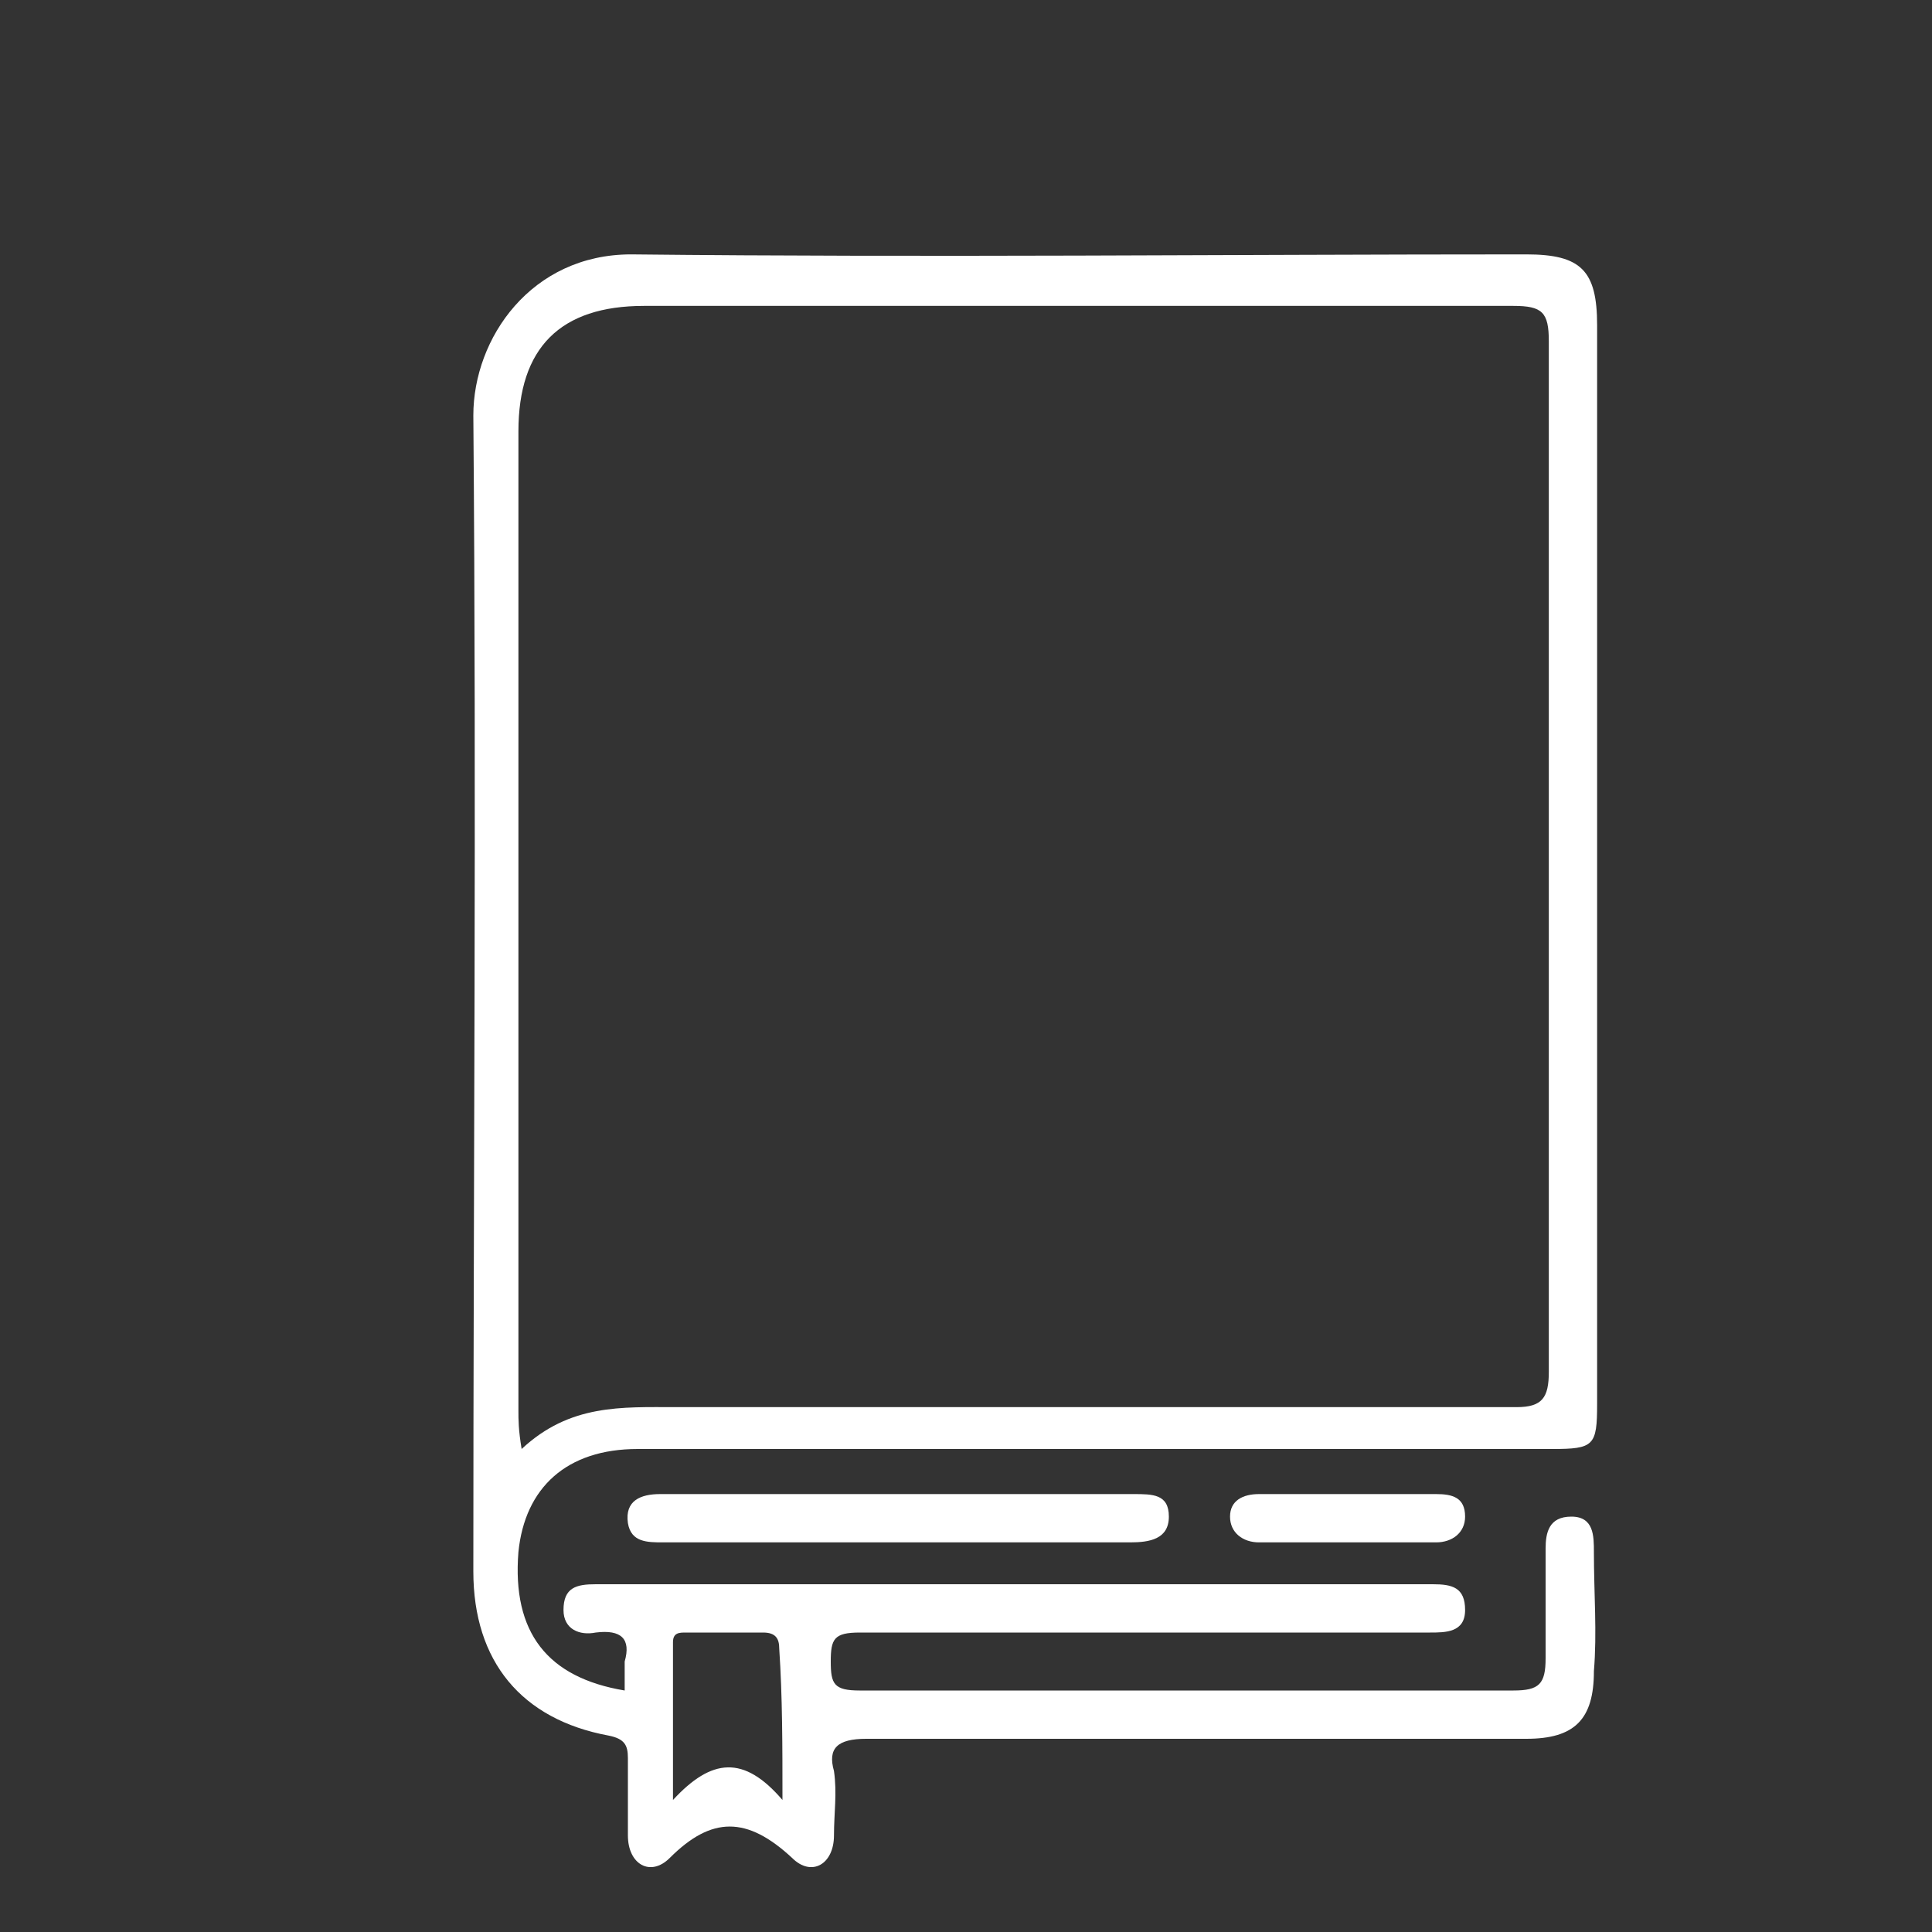 <?xml version="1.0" encoding="utf-8"?>
<!-- Generator: Adobe Illustrator 22.0.0, SVG Export Plug-In . SVG Version: 6.00 Build 0)  -->
<svg version="1.1" id="Layer_1" xmlns="http://www.w3.org/2000/svg" xmlns:xlink="http://www.w3.org/1999/xlink" x="0px" y="0px"
	 viewBox="0 0 60 60" style="enable-background:new 0 0 60 60;" xml:space="preserve">
<rect x="0" y="0" width="60" height="60" fill="#333333" stroke="none"/>
<style type="text/css">
	.st0{fill:#FFFFFF;}
</style>
<g>
	<path class="st0" d="M27.9,46.4c2.4,0,4.8,0,7.3,0c0.6,0,1.1,0,1.1,0.7c0,0.7-0.6,0.8-1.2,0.8c-4.8,0-9.7,0-14.5,0
		c-0.5,0-1,0-1.1-0.6c-0.1-0.7,0.4-0.9,1-0.9C23,46.4,25.4,46.4,27.9,46.4z"/>
	<path class="st0" d="M41.9,46.4c0.9,0,1.8,0,2.7,0c0.5,0,0.9,0.1,0.9,0.7c0,0.5-0.4,0.8-0.9,0.8c-1.8,0-3.7,0-5.5,0
		c-0.5,0-0.9-0.3-0.9-0.8c0-0.5,0.4-0.7,0.9-0.7C40.1,46.4,41,46.4,41.9,46.4z"/>
	<path class="st0" d="M49.5,48.2c0-0.5,0-1.1-0.7-1.1c-0.7,0-0.8,0.5-0.8,1c0,1.1,0,2.2,0,3.4c0,0.8-0.2,1-1,1c-6.8,0-13.6,0-20.3,0
		c-0.8,0-0.9-0.2-0.9-0.9c0-0.7,0.1-0.9,0.9-0.9c5.9,0,11.8,0,17.7,0c0.5,0,1.1,0,1.1-0.7c0-0.7-0.4-0.8-1-0.8c-8.7,0-17.3,0-26,0
		c-0.6,0-1,0.1-1,0.8c0,0.6,0.5,0.8,1,0.7c0.8-0.1,1.1,0.2,0.9,0.9c0,0.3,0,0.6,0,0.9c-2.4-0.4-3.5-1.8-3.3-4.3
		c0.2-2,1.5-3.2,3.7-3.2c9.5,0,18.9,0,28.4,0c1.3,0,1.4-0.1,1.4-1.4c0-11.2,0-22.3,0-33.5c0-1.7-0.5-2.2-2.2-2.2
		c-9.3,0-18.5,0.1-27.8,0c-3.1,0-4.9,2.6-4.9,5c0.1,12,0,23.9,0,35.9c0,2.8,1.5,4.6,4.2,5.1c0.5,0.1,0.6,0.3,0.6,0.7
		c0,0.8,0,1.6,0,2.4c0,0.9,0.7,1.3,1.3,0.7c1.3-1.3,2.4-1.3,3.8,0c0.6,0.6,1.3,0.2,1.3-0.7c0-0.7,0.1-1.3,0-2
		C25.7,54.3,26,54,26.9,54c6.8,0,13.7,0,20.5,0c1.5,0,2.1-0.6,2.1-2.1C49.6,50.7,49.5,49.5,49.5,48.2z M16.1,43.8
		c0-10.1,0-20.3,0-30.4c0-2.6,1.3-3.9,3.9-3.9c9,0,18,0,27,0c0.9,0,1.1,0.2,1.1,1.1c0,10.7,0,21.3,0,32c0,0.8-0.2,1.1-1,1.1
		c-8.7,0-17.4,0-26.1,0c-1.7,0-3.3-0.1-4.8,1.3C16.1,44.4,16.1,44.1,16.1,43.8z M24.3,55.9c-1.2-1.4-2.2-1.3-3.4,0
		c0-1.8,0-3.4,0-4.9c0-0.3,0.2-0.3,0.4-0.3c0.8,0,1.6,0,2.4,0c0.4,0,0.5,0.2,0.5,0.5C24.3,52.7,24.3,54.2,24.3,55.9z"/>
</g>
</svg>
